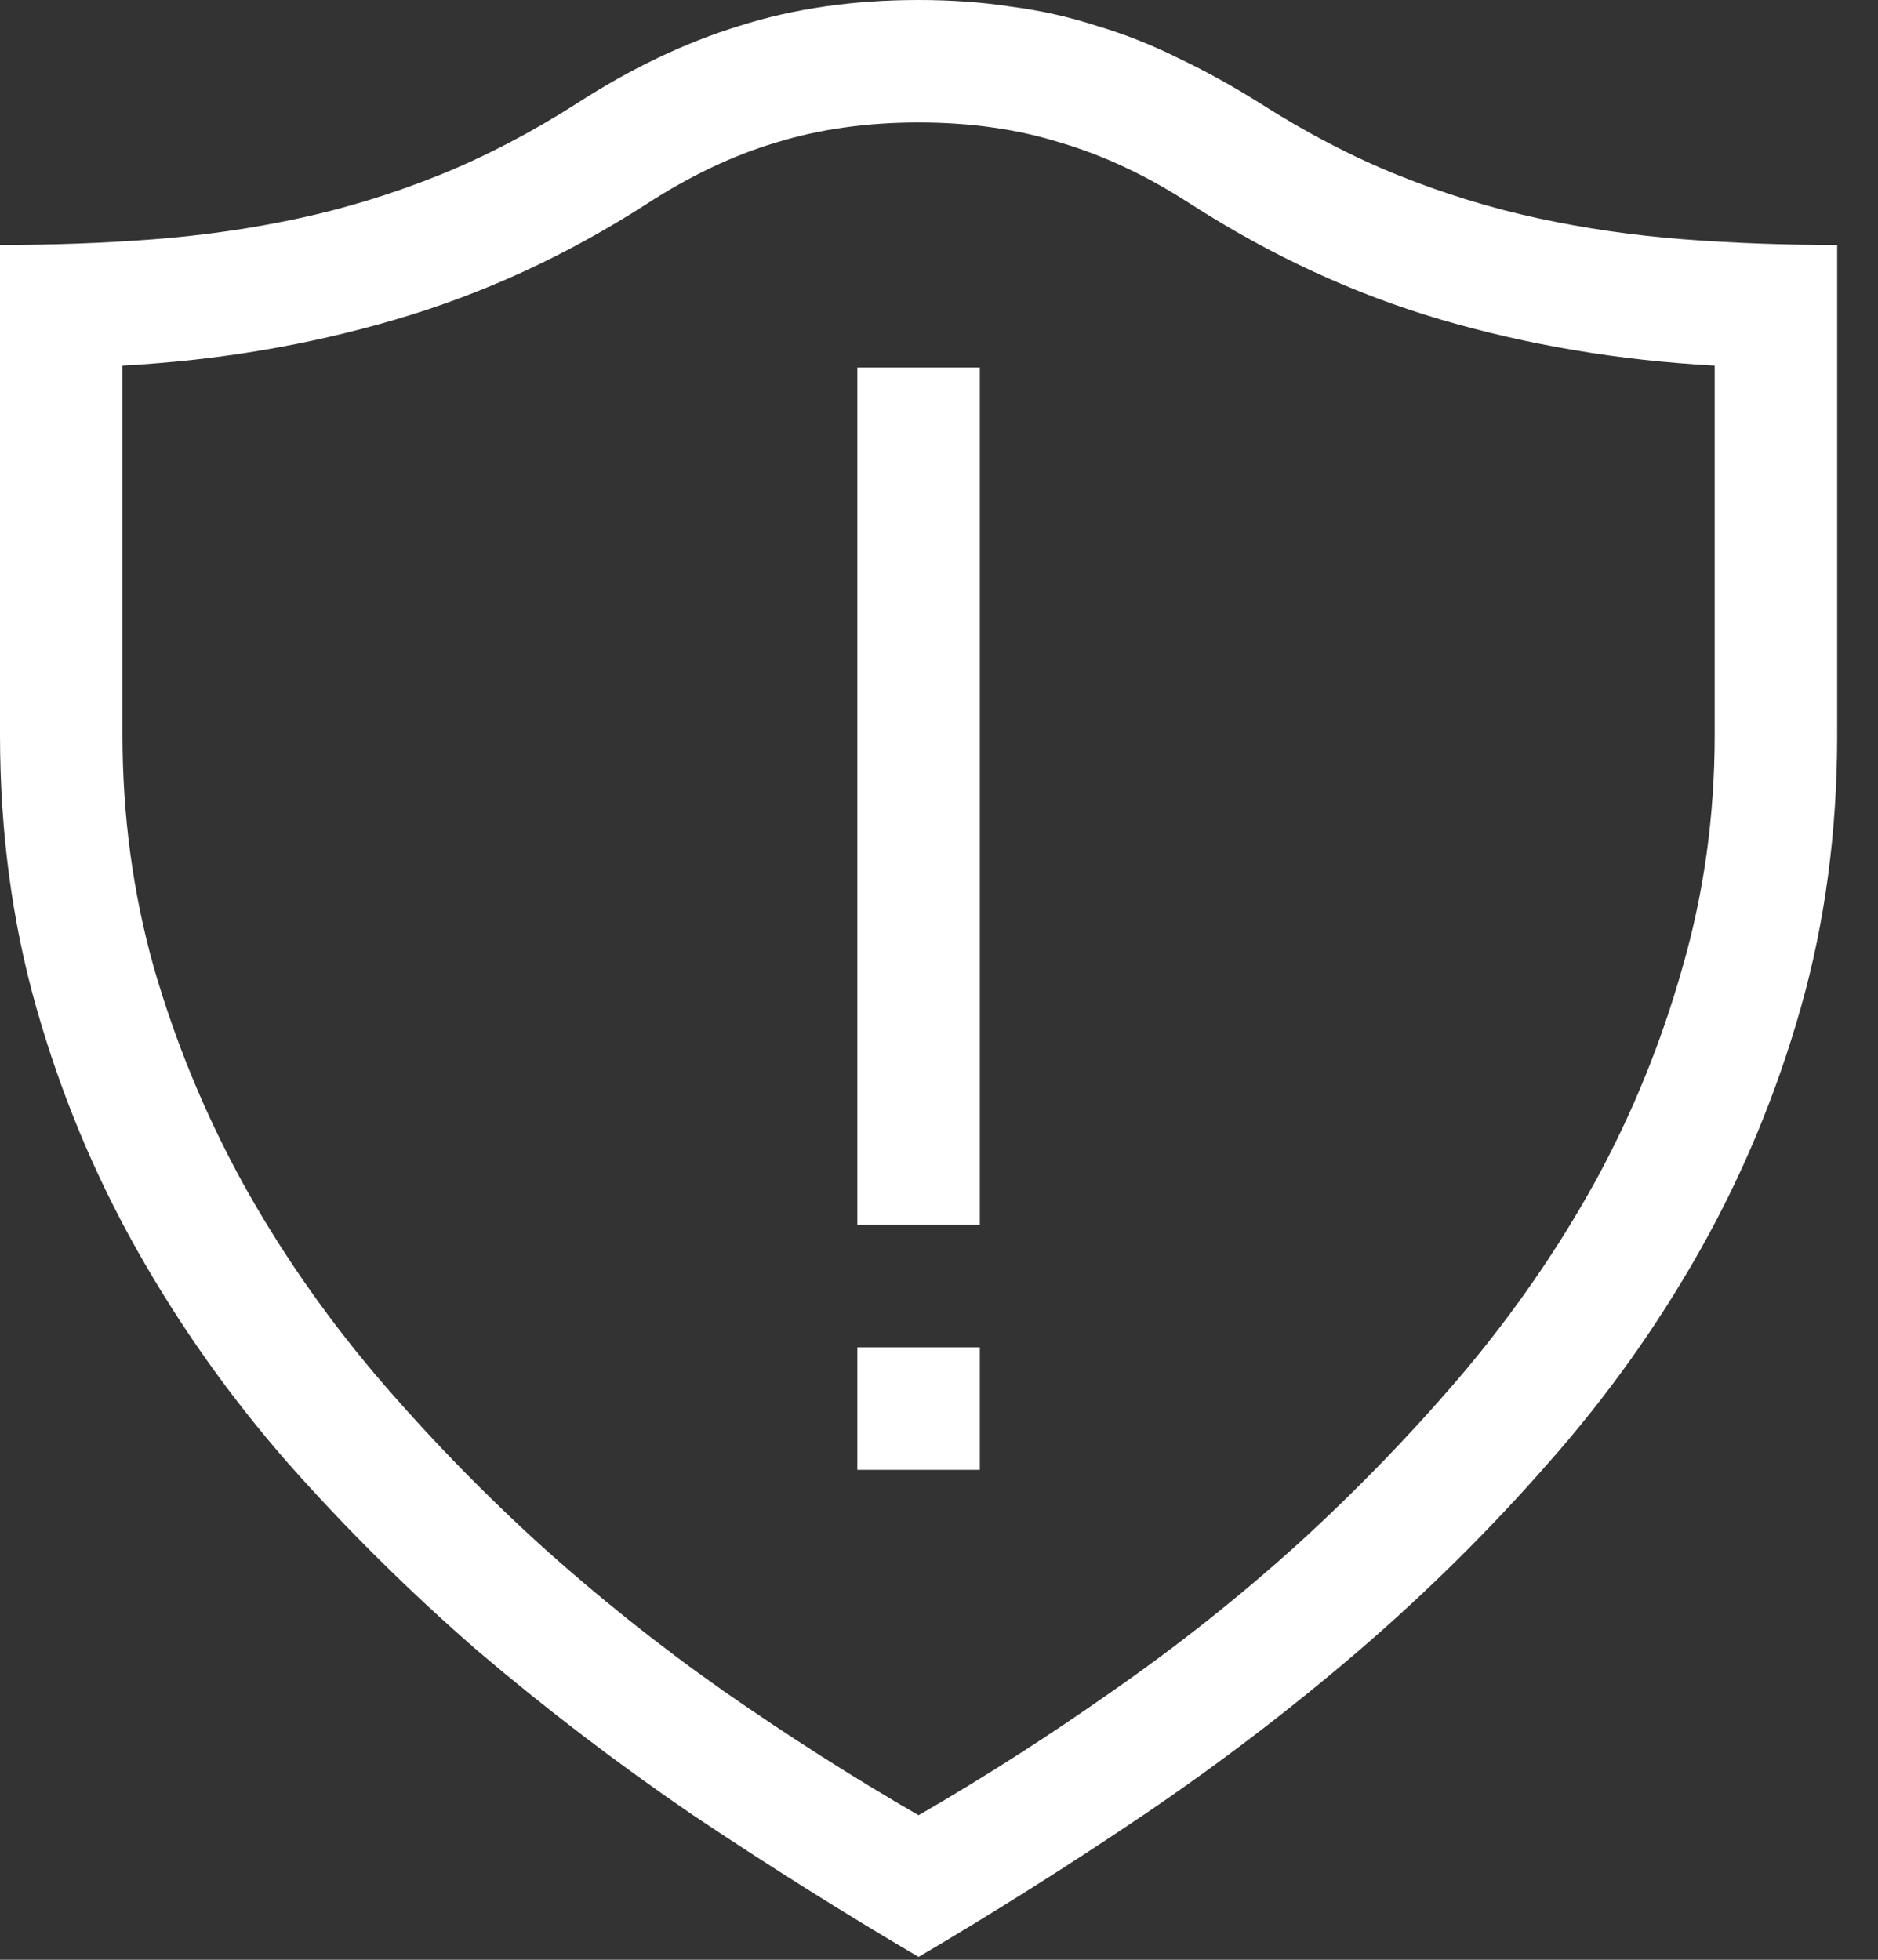 <svg width="23" height="24" viewBox="0 0 23 24" fill="none" xmlns="http://www.w3.org/2000/svg">
<rect x="0" y="0" width="23" height="24" fill="#333333" stroke="none"/>
<path d="M12 18H10.5V16.5H12V18ZM12 4.5H10.5V15H12V4.5ZM11.25 23.965C10.32 23.418 9.395 22.836 8.473 22.219C7.559 21.594 6.684 20.926 5.848 20.215C5.02 19.496 4.246 18.73 3.527 17.918C2.816 17.105 2.199 16.234 1.676 15.305C1.152 14.375 0.742 13.387 0.445 12.34C0.148 11.293 0 10.18 0 9V3C0.648 3 1.277 2.977 1.887 2.93C2.496 2.883 3.09 2.797 3.668 2.672C4.246 2.547 4.816 2.371 5.379 2.145C5.941 1.918 6.504 1.625 7.066 1.266C7.73 0.836 8.395 0.52 9.059 0.316C9.723 0.105 10.453 0 11.25 0C11.648 0 12.027 0.027 12.387 0.082C12.746 0.129 13.094 0.207 13.43 0.316C13.773 0.418 14.109 0.551 14.438 0.715C14.766 0.871 15.098 1.055 15.434 1.266C15.996 1.625 16.559 1.918 17.121 2.145C17.684 2.371 18.254 2.547 18.832 2.672C19.41 2.797 20.004 2.883 20.613 2.93C21.223 2.977 21.852 3 22.5 3V9C22.5 10.18 22.352 11.293 22.055 12.34C21.758 13.387 21.348 14.375 20.824 15.305C20.301 16.234 19.68 17.105 18.961 17.918C18.25 18.73 17.477 19.496 16.641 20.215C15.812 20.926 14.938 21.594 14.016 22.219C13.102 22.836 12.18 23.418 11.25 23.965ZM1.5 4.477V9C1.5 9.992 1.629 10.945 1.887 11.859C2.152 12.773 2.512 13.645 2.965 14.473C3.418 15.293 3.957 16.074 4.582 16.816C5.207 17.551 5.879 18.246 6.598 18.902C7.316 19.551 8.07 20.152 8.859 20.707C9.656 21.262 10.453 21.77 11.25 22.23C12.047 21.77 12.84 21.262 13.629 20.707C14.426 20.152 15.184 19.551 15.902 18.902C16.621 18.246 17.293 17.551 17.918 16.816C18.543 16.074 19.082 15.293 19.535 14.473C19.988 13.645 20.344 12.773 20.602 11.859C20.867 10.945 21 9.992 21 9V4.477C19.836 4.414 18.719 4.227 17.648 3.914C16.586 3.602 15.562 3.129 14.578 2.496C14.047 2.152 13.516 1.902 12.984 1.746C12.461 1.582 11.883 1.5 11.25 1.5C10.617 1.5 10.035 1.582 9.504 1.746C8.98 1.902 8.453 2.152 7.922 2.496C6.938 3.129 5.91 3.602 4.84 3.914C3.777 4.227 2.664 4.414 1.5 4.477Z" fill="white"/>
</svg>
